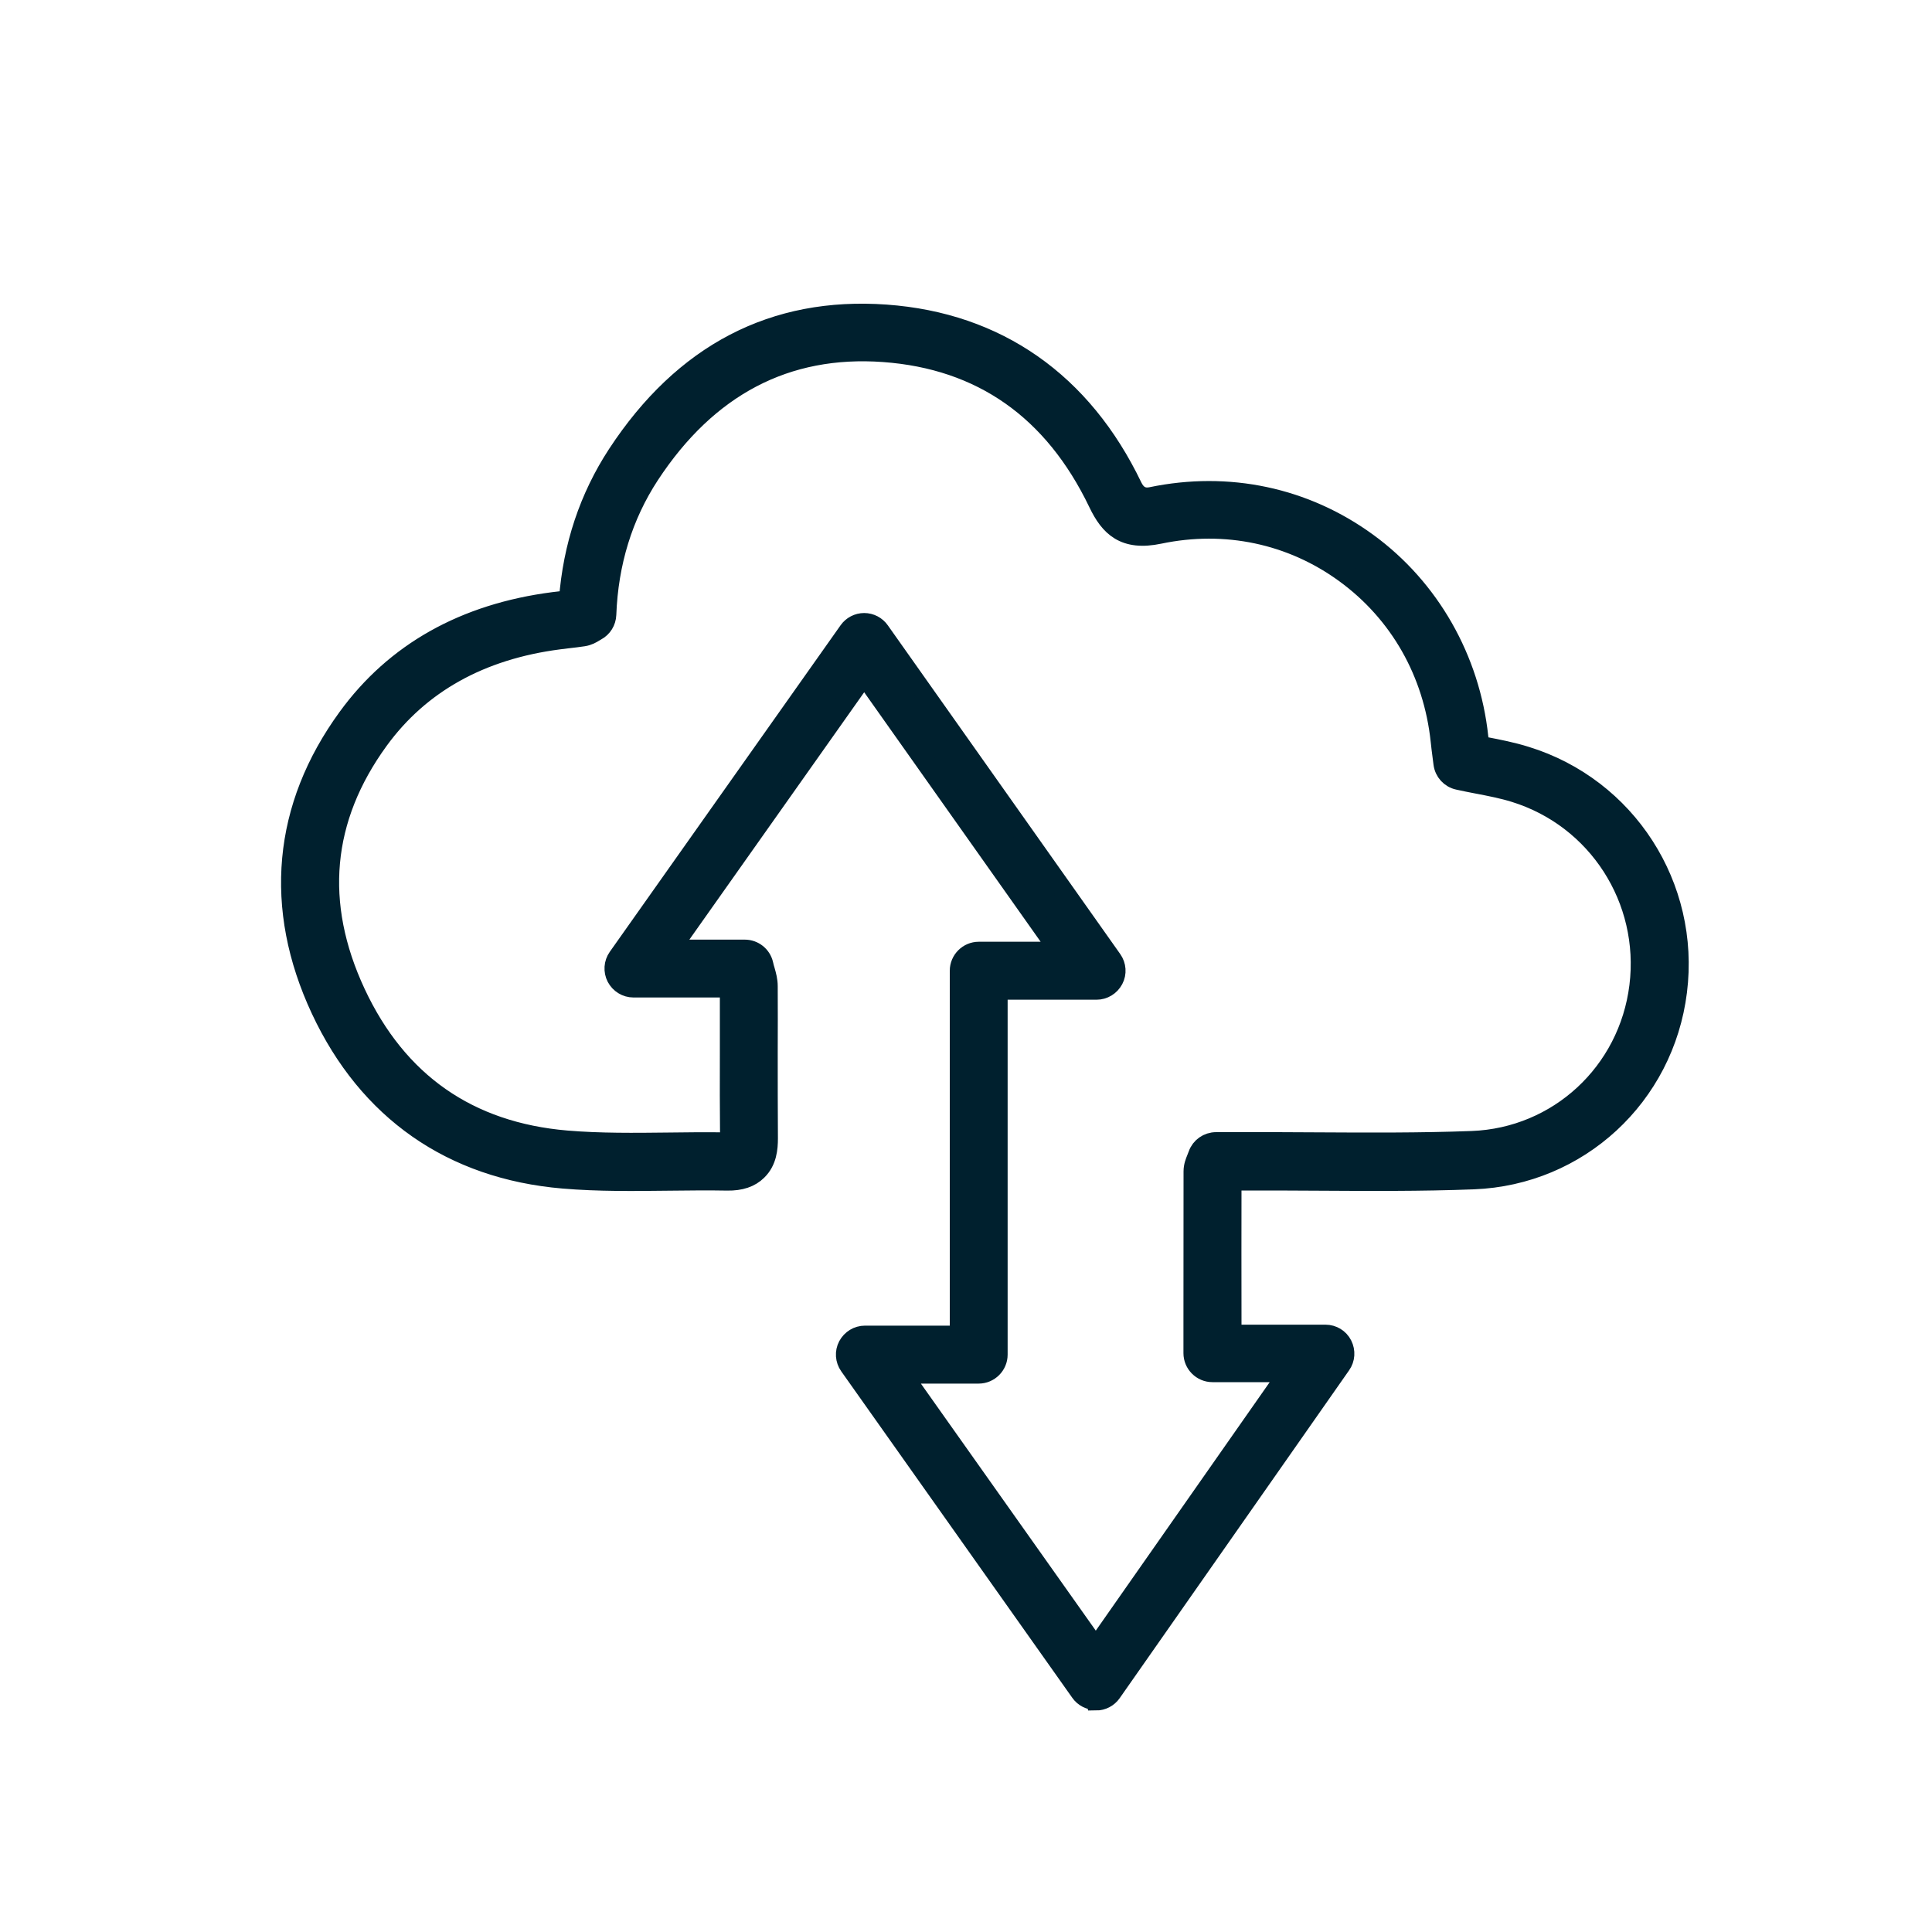 <?xml version="1.0" encoding="UTF-8"?>
<svg id="Layer_1" xmlns="http://www.w3.org/2000/svg" width="200" height="200" viewBox="0 0 200 200">
  <defs>
    <style>
      .cls-1 {
        fill: #00202e;
        stroke: #00202e;
        stroke-miterlimit: 10;
        stroke-width: 2px;
      }
    </style>
  </defs>
  <path class="cls-1" d="M113.45,176.02c-.65,0-1.26-.31-1.63-.84l-23.92-33.8c-.43-.61-.49-1.41-.14-2.07s1.03-1.08,1.78-1.08h9.78v-37.74c0-1.1.9-2,2-2h8.34l-20.2-28.56-20.03,28.34h7.67c.93,0,1.74.64,1.95,1.55.05.24.11.45.17.64.14.5.29,1.02.29,1.64.01,2.26.01,4.51,0,6.77,0,2.99,0,5.98.02,8.97,0,1.04-.11,2.37-1.11,3.35-.74.74-1.77,1.08-3.13,1.06-2.01-.04-4.08-.01-6.08.01-3.57.04-7.26.09-10.91-.22-11.53-.98-20.21-7.04-25.11-17.53-4.92-10.53-3.96-20.98,2.77-30.22,4.92-6.77,12.11-10.81,21.35-12,.34-.04.68-.08,1.02-.12.18-.02.35-.04.53-.06.42-5.56,2.11-10.63,5.03-15.09,6.85-10.45,16.21-15.33,27.84-14.49,11.5.83,20.32,7.01,25.52,17.85q.63,1.31,1.93,1.04c7.96-1.66,15.91.02,22.39,4.75,6.45,4.7,10.64,12.05,11.5,20.14.03.28.06.57.1.86.17.03.33.06.5.1,1.41.27,2.86.55,4.29,1,10.44,3.22,17.04,13.47,15.68,24.36-1.35,10.88-10.23,19.07-21.1,19.49-5.43.21-10.94.17-16.27.14-2.38-.01-4.76-.03-7.14-.02h-1.61c-.01,4.93-.01,9.87,0,14.96v.93h9.69c.75,0,1.43.41,1.77,1.08s.29,1.46-.14,2.07l-23.75,33.94c-.37.53-.98.85-1.63.85h0ZM93.39,142.22l20.05,28.32,19.92-28.46h-7.85c-1.1,0-2-.9-2-2v-2.93c0-5.41,0-10.65.01-15.88,0-.56.18-.98.32-1.33.05-.11.1-.25.16-.41.28-.8,1.04-1.33,1.89-1.33h.97s2.26,0,2.26,0c2.39,0,4.78,0,7.17.02,5.28.03,10.75.06,16.09-.14,8.91-.34,16.18-7.06,17.29-15.99,1.11-8.96-4.31-17.39-12.89-20.04-1.22-.38-2.51-.63-3.87-.89-.65-.13-1.31-.25-1.96-.4-.83-.18-1.45-.86-1.56-1.71l-.1-.78c-.07-.55-.14-1.06-.19-1.58-.75-7.07-4.25-13.23-9.87-17.33-5.55-4.05-12.38-5.49-19.21-4.06-3.63.76-5.16-.74-6.35-3.23-4.61-9.61-12.07-14.86-22.2-15.59-10.07-.73-18.21,3.54-24.21,12.69-2.76,4.22-4.26,9.08-4.46,14.46-.03.71-.42,1.35-1.05,1.69-.1.05-.17.1-.24.14-.24.15-.61.37-1.12.45-.52.08-1.05.14-1.57.2-.32.04-.65.08-.97.12-8.11,1.05-14.38,4.55-18.63,10.39-5.9,8.11-6.7,16.92-2.38,26.17,4.32,9.25,11.66,14.38,21.82,15.24,3.46.29,7.05.25,10.53.21,2.03-.03,4.13-.05,6.2-.01.06,0,.1,0,.15,0,0-.09.01-.22,0-.37-.03-3-.03-6.01-.02-9.01,0-2.2,0-4.39,0-6.59h-9.94c-.75,0-1.43-.42-1.78-1.08-.34-.66-.29-1.46.14-2.07l23.89-33.8c.37-.53.98-.85,1.63-.85s1.26.32,1.63.85l24.06,34.03c.43.61.49,1.41.14,2.07s-1.03,1.08-1.78,1.08h-10.2v37.74c0,1.1-.9,2-2,2h-7.92Z"/>
</svg>